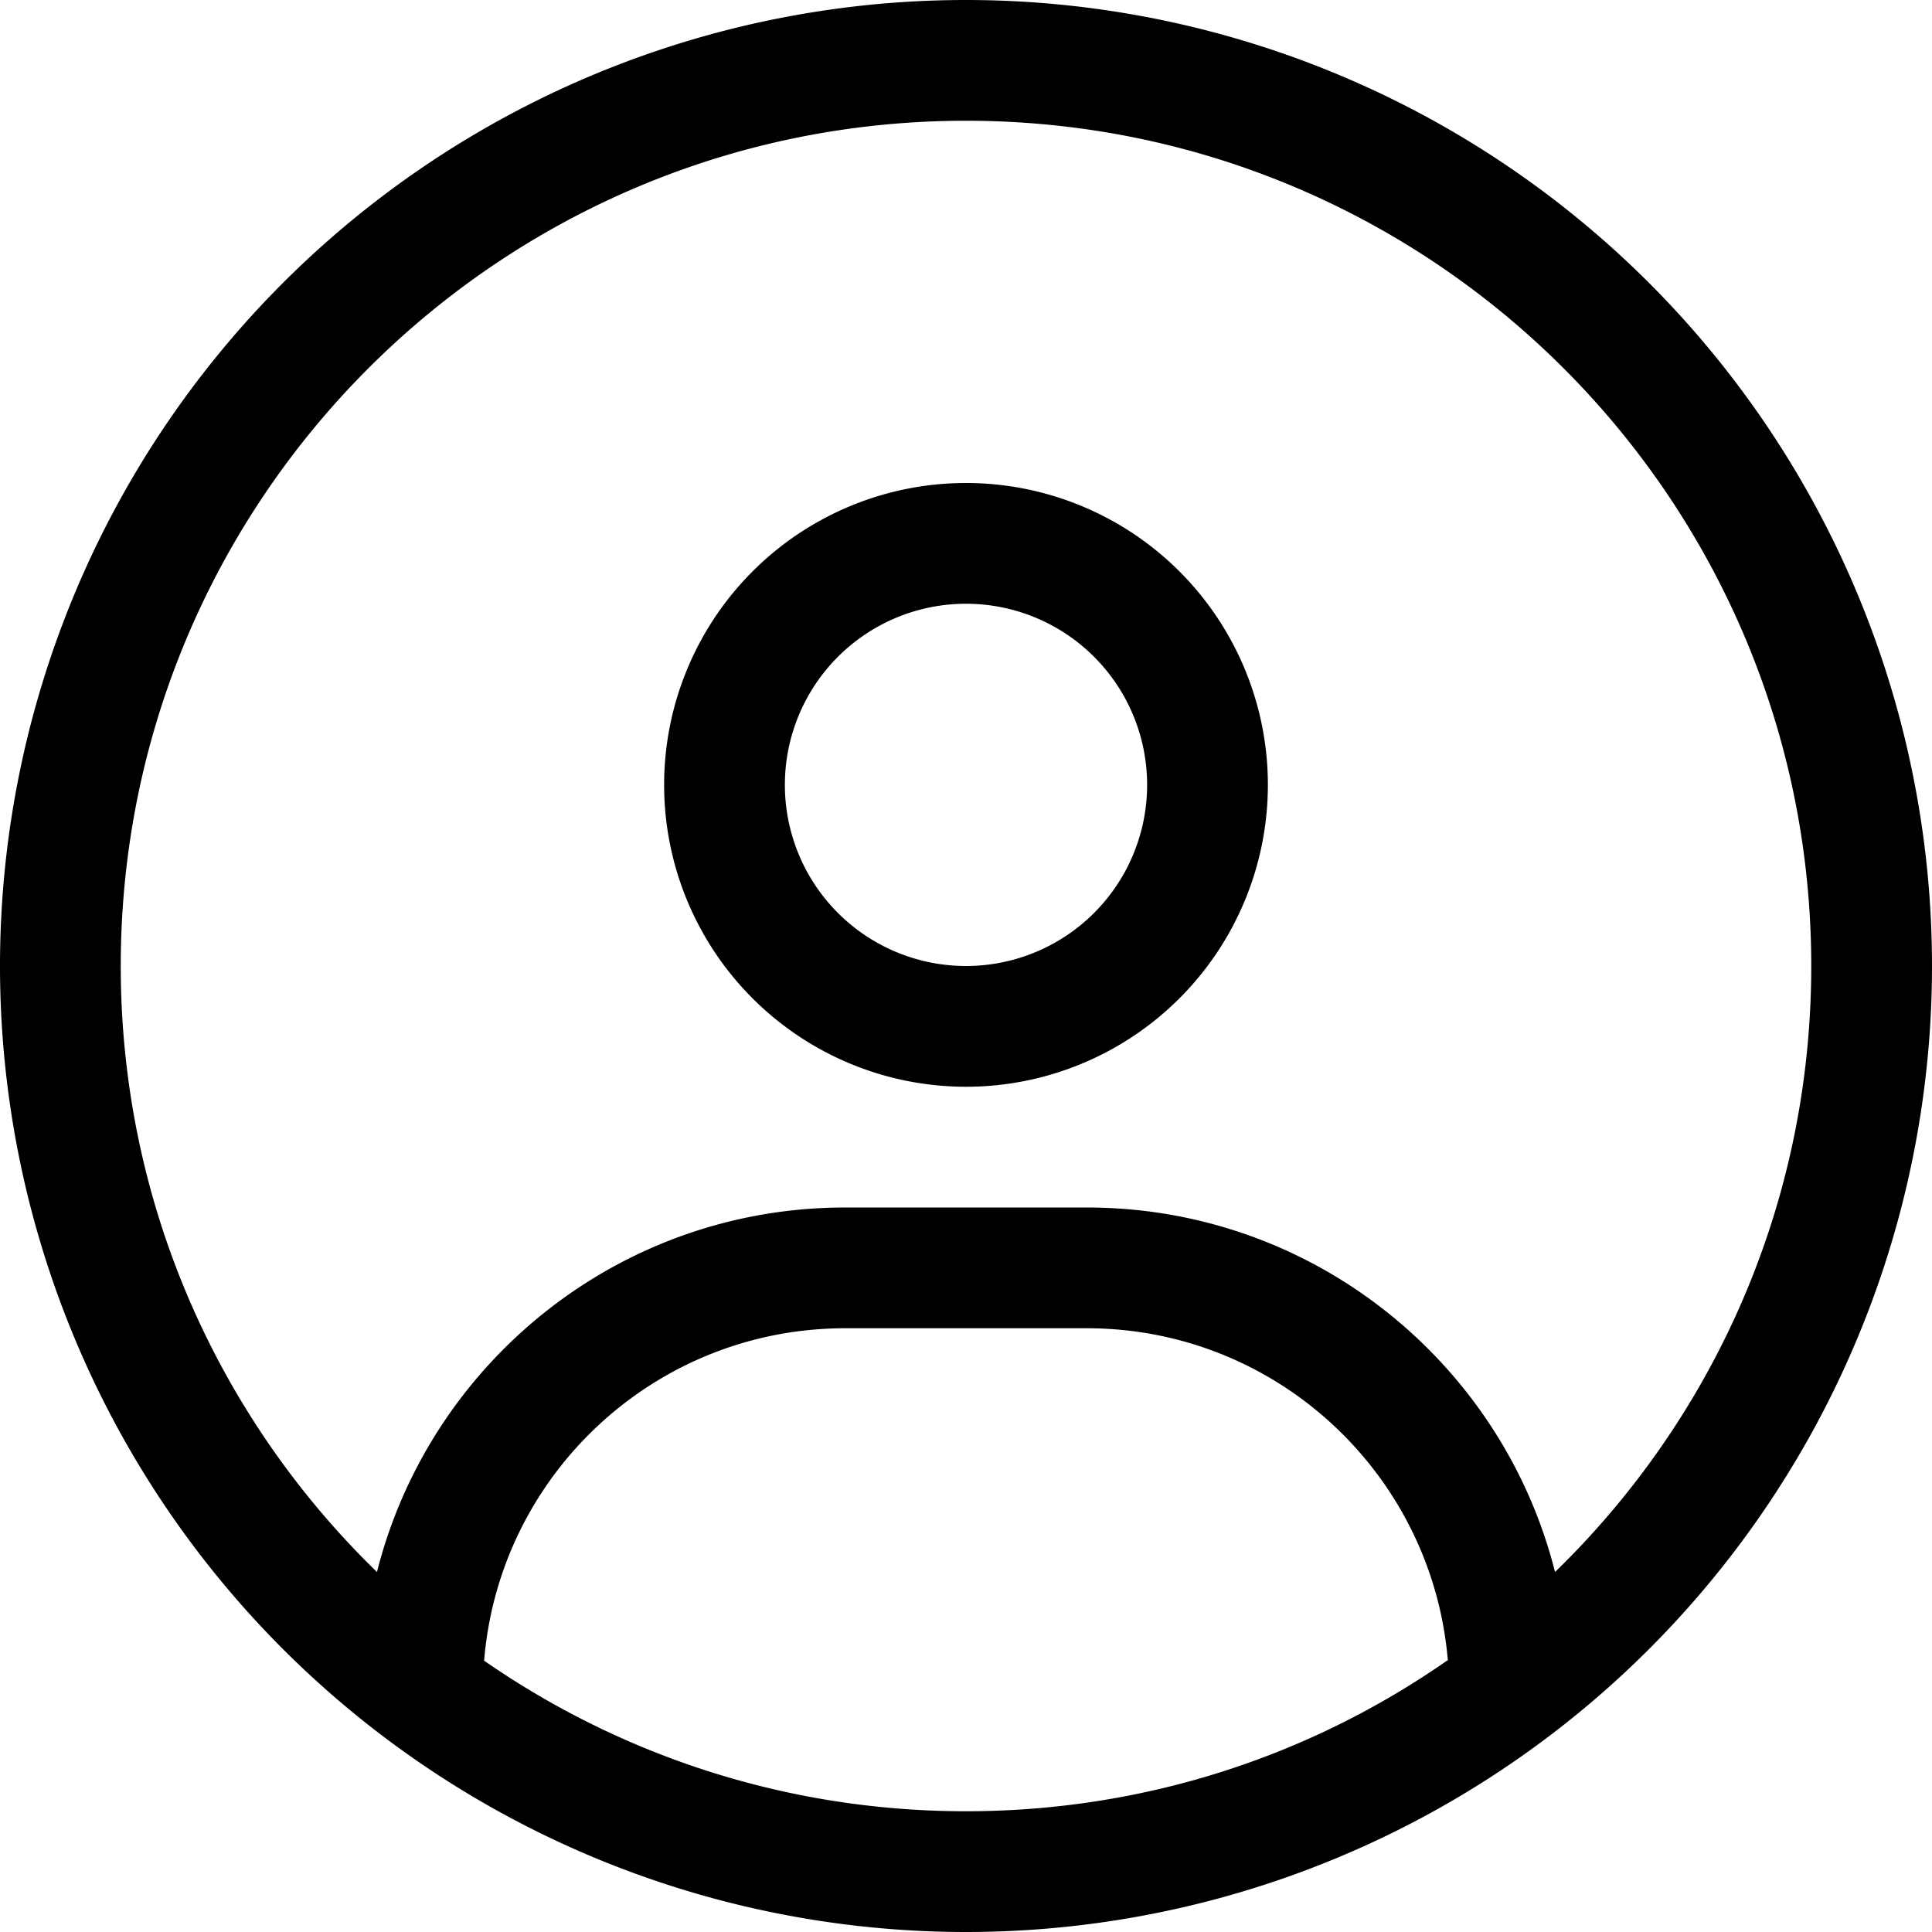 <svg xmlns="http://www.w3.org/2000/svg" viewBox="0 0 512 512">
  <path d="M412.1 416.6c-14-55.5-64.2-96.6-124.1-96.6h-64c-59.9 0-110.1 41.1-124.1 96.6C58 375.9 32 319 32 256 32 132.3 132.3 32 256 32s224 100.3 224 224c0 63-26 119.9-67.9 160.6zM383.6 440c-36.1 25.2-80.1 40-127.6 40s-91.5-14.8-127.7-39.9c4-49.3 45.3-88.1 95.7-88.1h64c50.4 0 91.6 38.8 95.7 88.1zM256 512a256 256 0 100-512 256 256 0 100 512zm0-256a48 48 0 110-96 48 48 0 110 96zm-80-48a80 80 0 10160 0 80 80 0 10-160 0z"/>
</svg>
